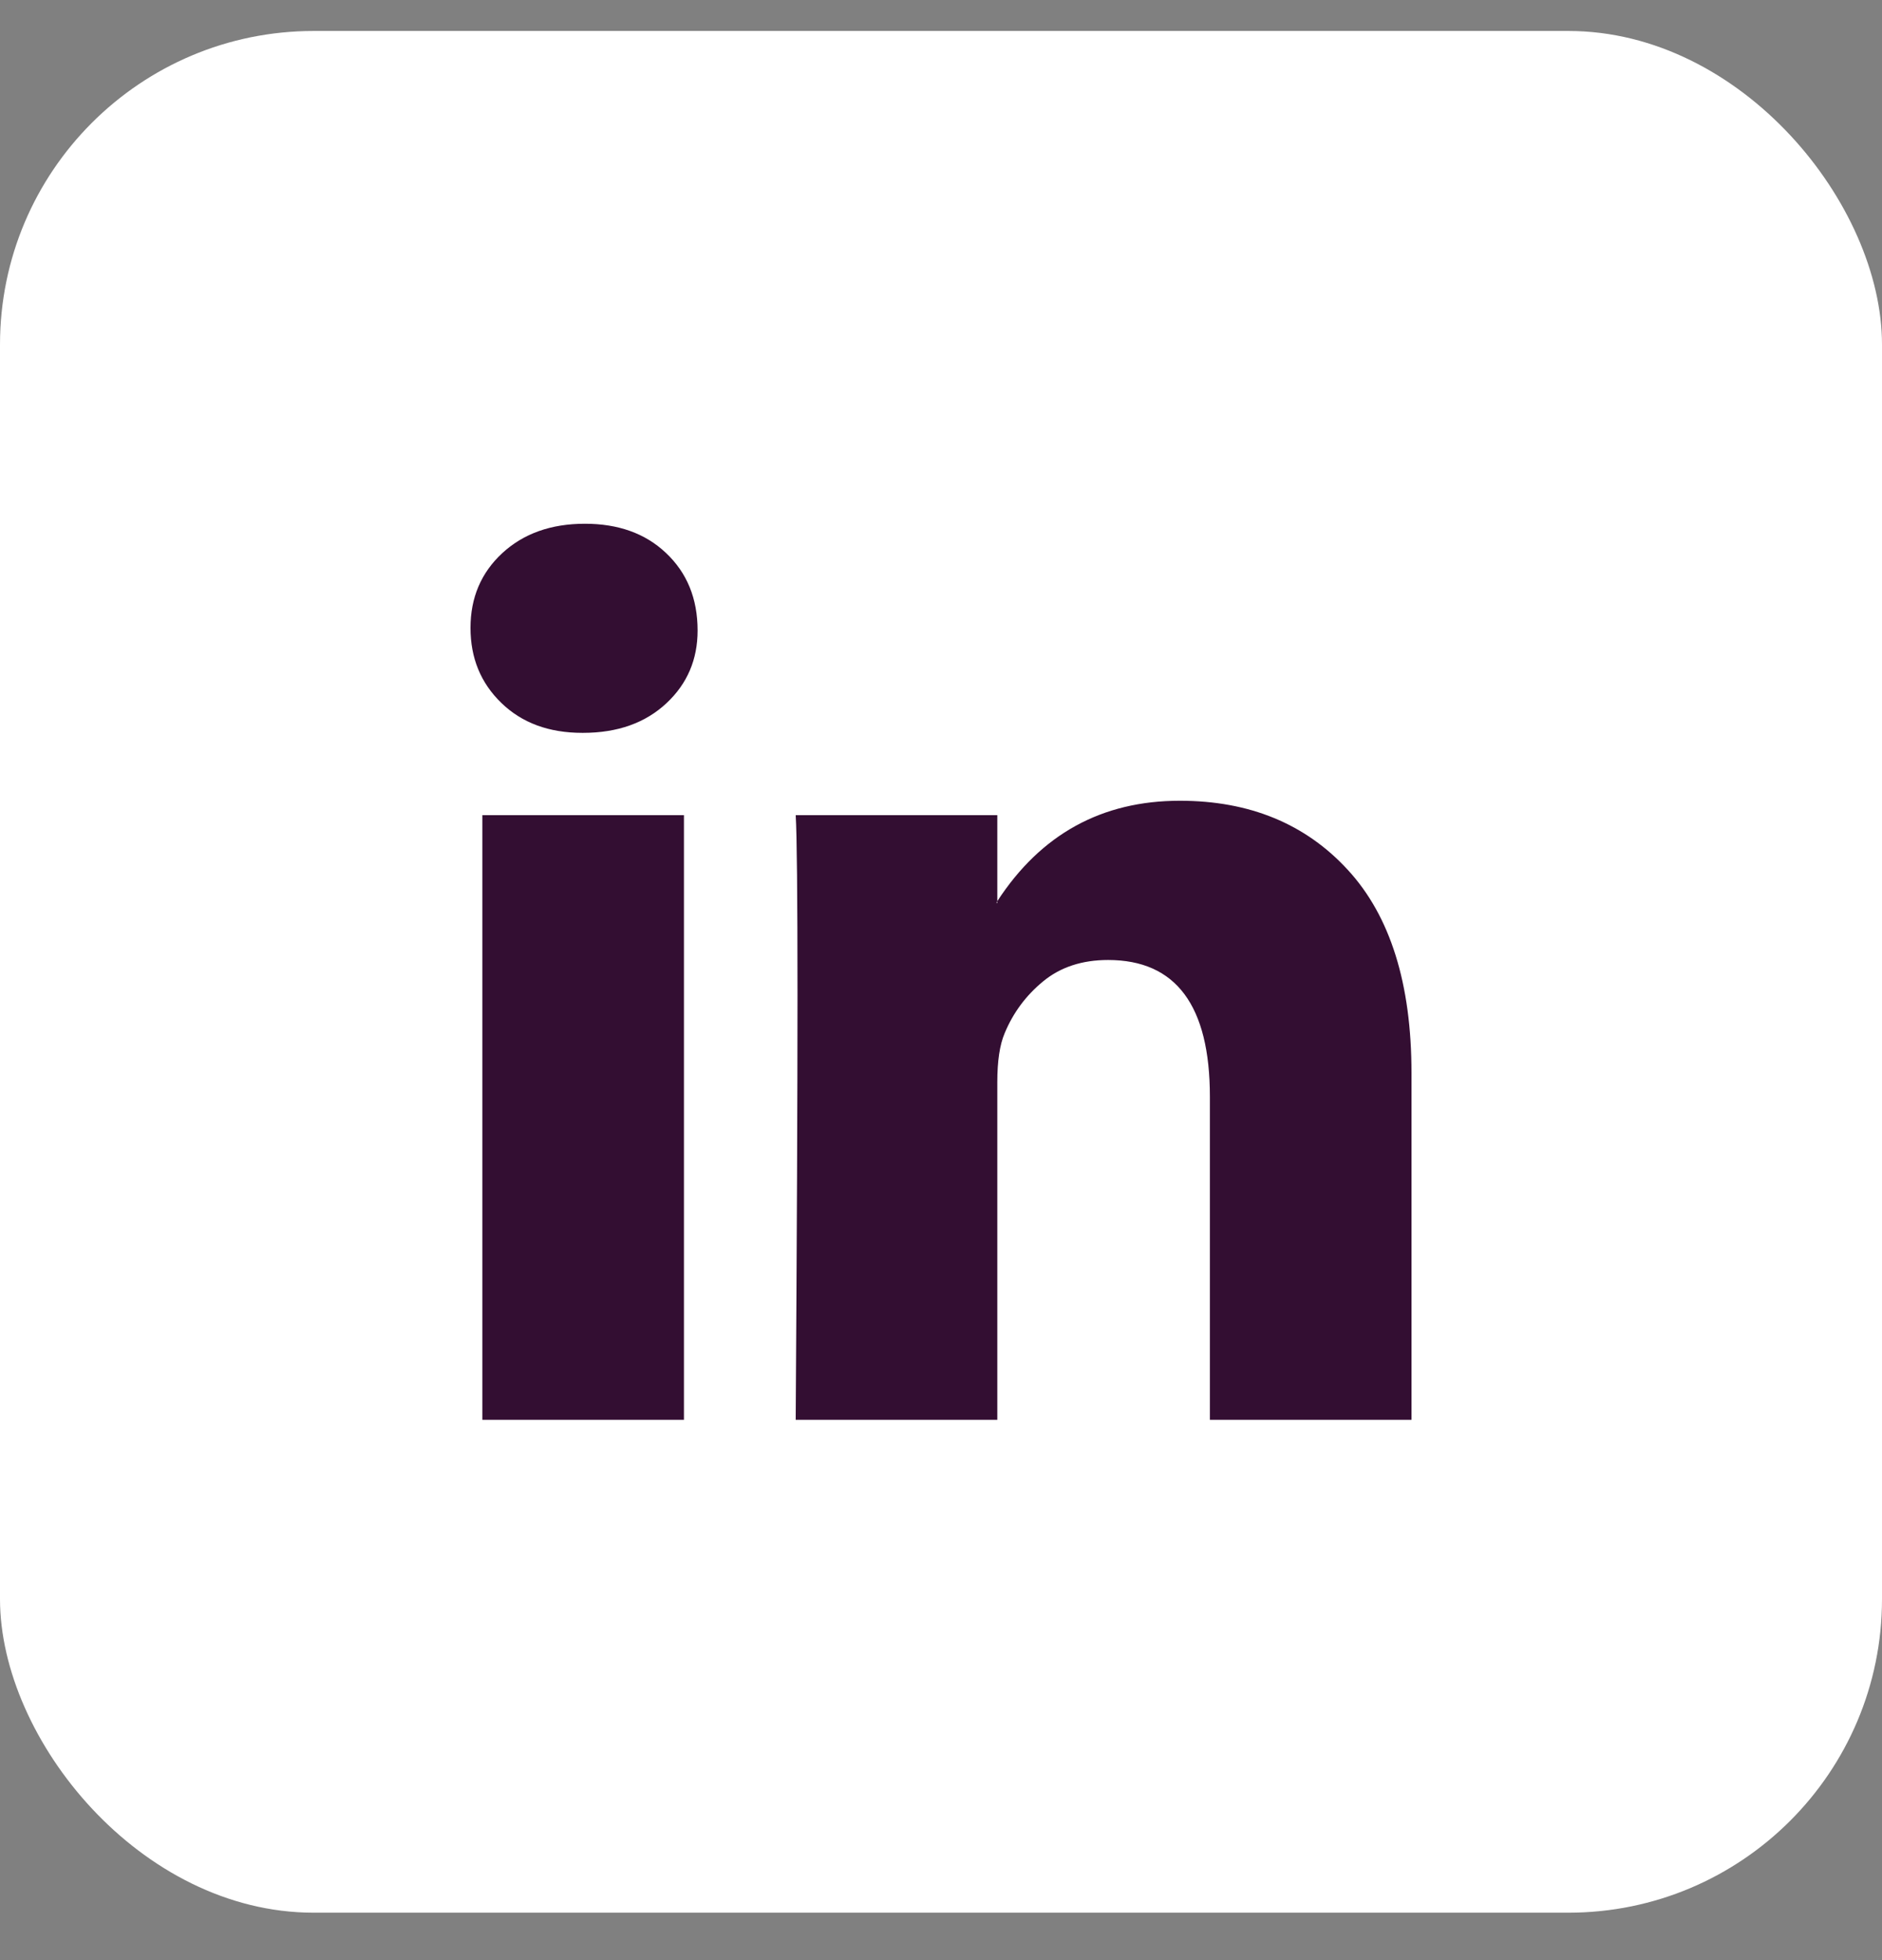 <svg width="24" height="25" viewBox="0 0 24 25" fill="none" xmlns="http://www.w3.org/2000/svg">
<rect x="0" y="0" width="24" height="25" fill="#808080" stroke="none"/>
<rect y="0.395" width="24" height="24" rx="4" fill="white"/>
<path d="M6 8.008C6 7.623 6.135 7.305 6.405 7.055C6.676 6.805 7.027 6.68 7.459 6.68C7.884 6.68 8.228 6.803 8.49 7.05C8.761 7.304 8.896 7.634 8.896 8.042C8.896 8.412 8.764 8.72 8.502 8.966C8.232 9.22 7.876 9.347 7.436 9.347H7.425C7 9.347 6.656 9.22 6.394 8.966C6.131 8.712 6 8.393 6 8.008ZM6.151 18.109V10.397H8.722V18.109H6.151ZM10.147 18.109H12.718V13.803C12.718 13.534 12.749 13.326 12.811 13.18C12.919 12.918 13.083 12.697 13.303 12.516C13.523 12.335 13.799 12.244 14.131 12.244C14.996 12.244 15.429 12.825 15.429 13.988V18.109H18V13.687C18 12.548 17.73 11.684 17.189 11.096C16.649 10.507 15.934 10.213 15.046 10.213C14.05 10.213 13.274 10.64 12.718 11.494V11.517H12.707L12.718 11.494V10.397H10.147C10.162 10.644 10.17 11.409 10.17 12.695C10.17 13.98 10.162 15.784 10.147 18.109Z" fill="#330E32"/>
</svg>
